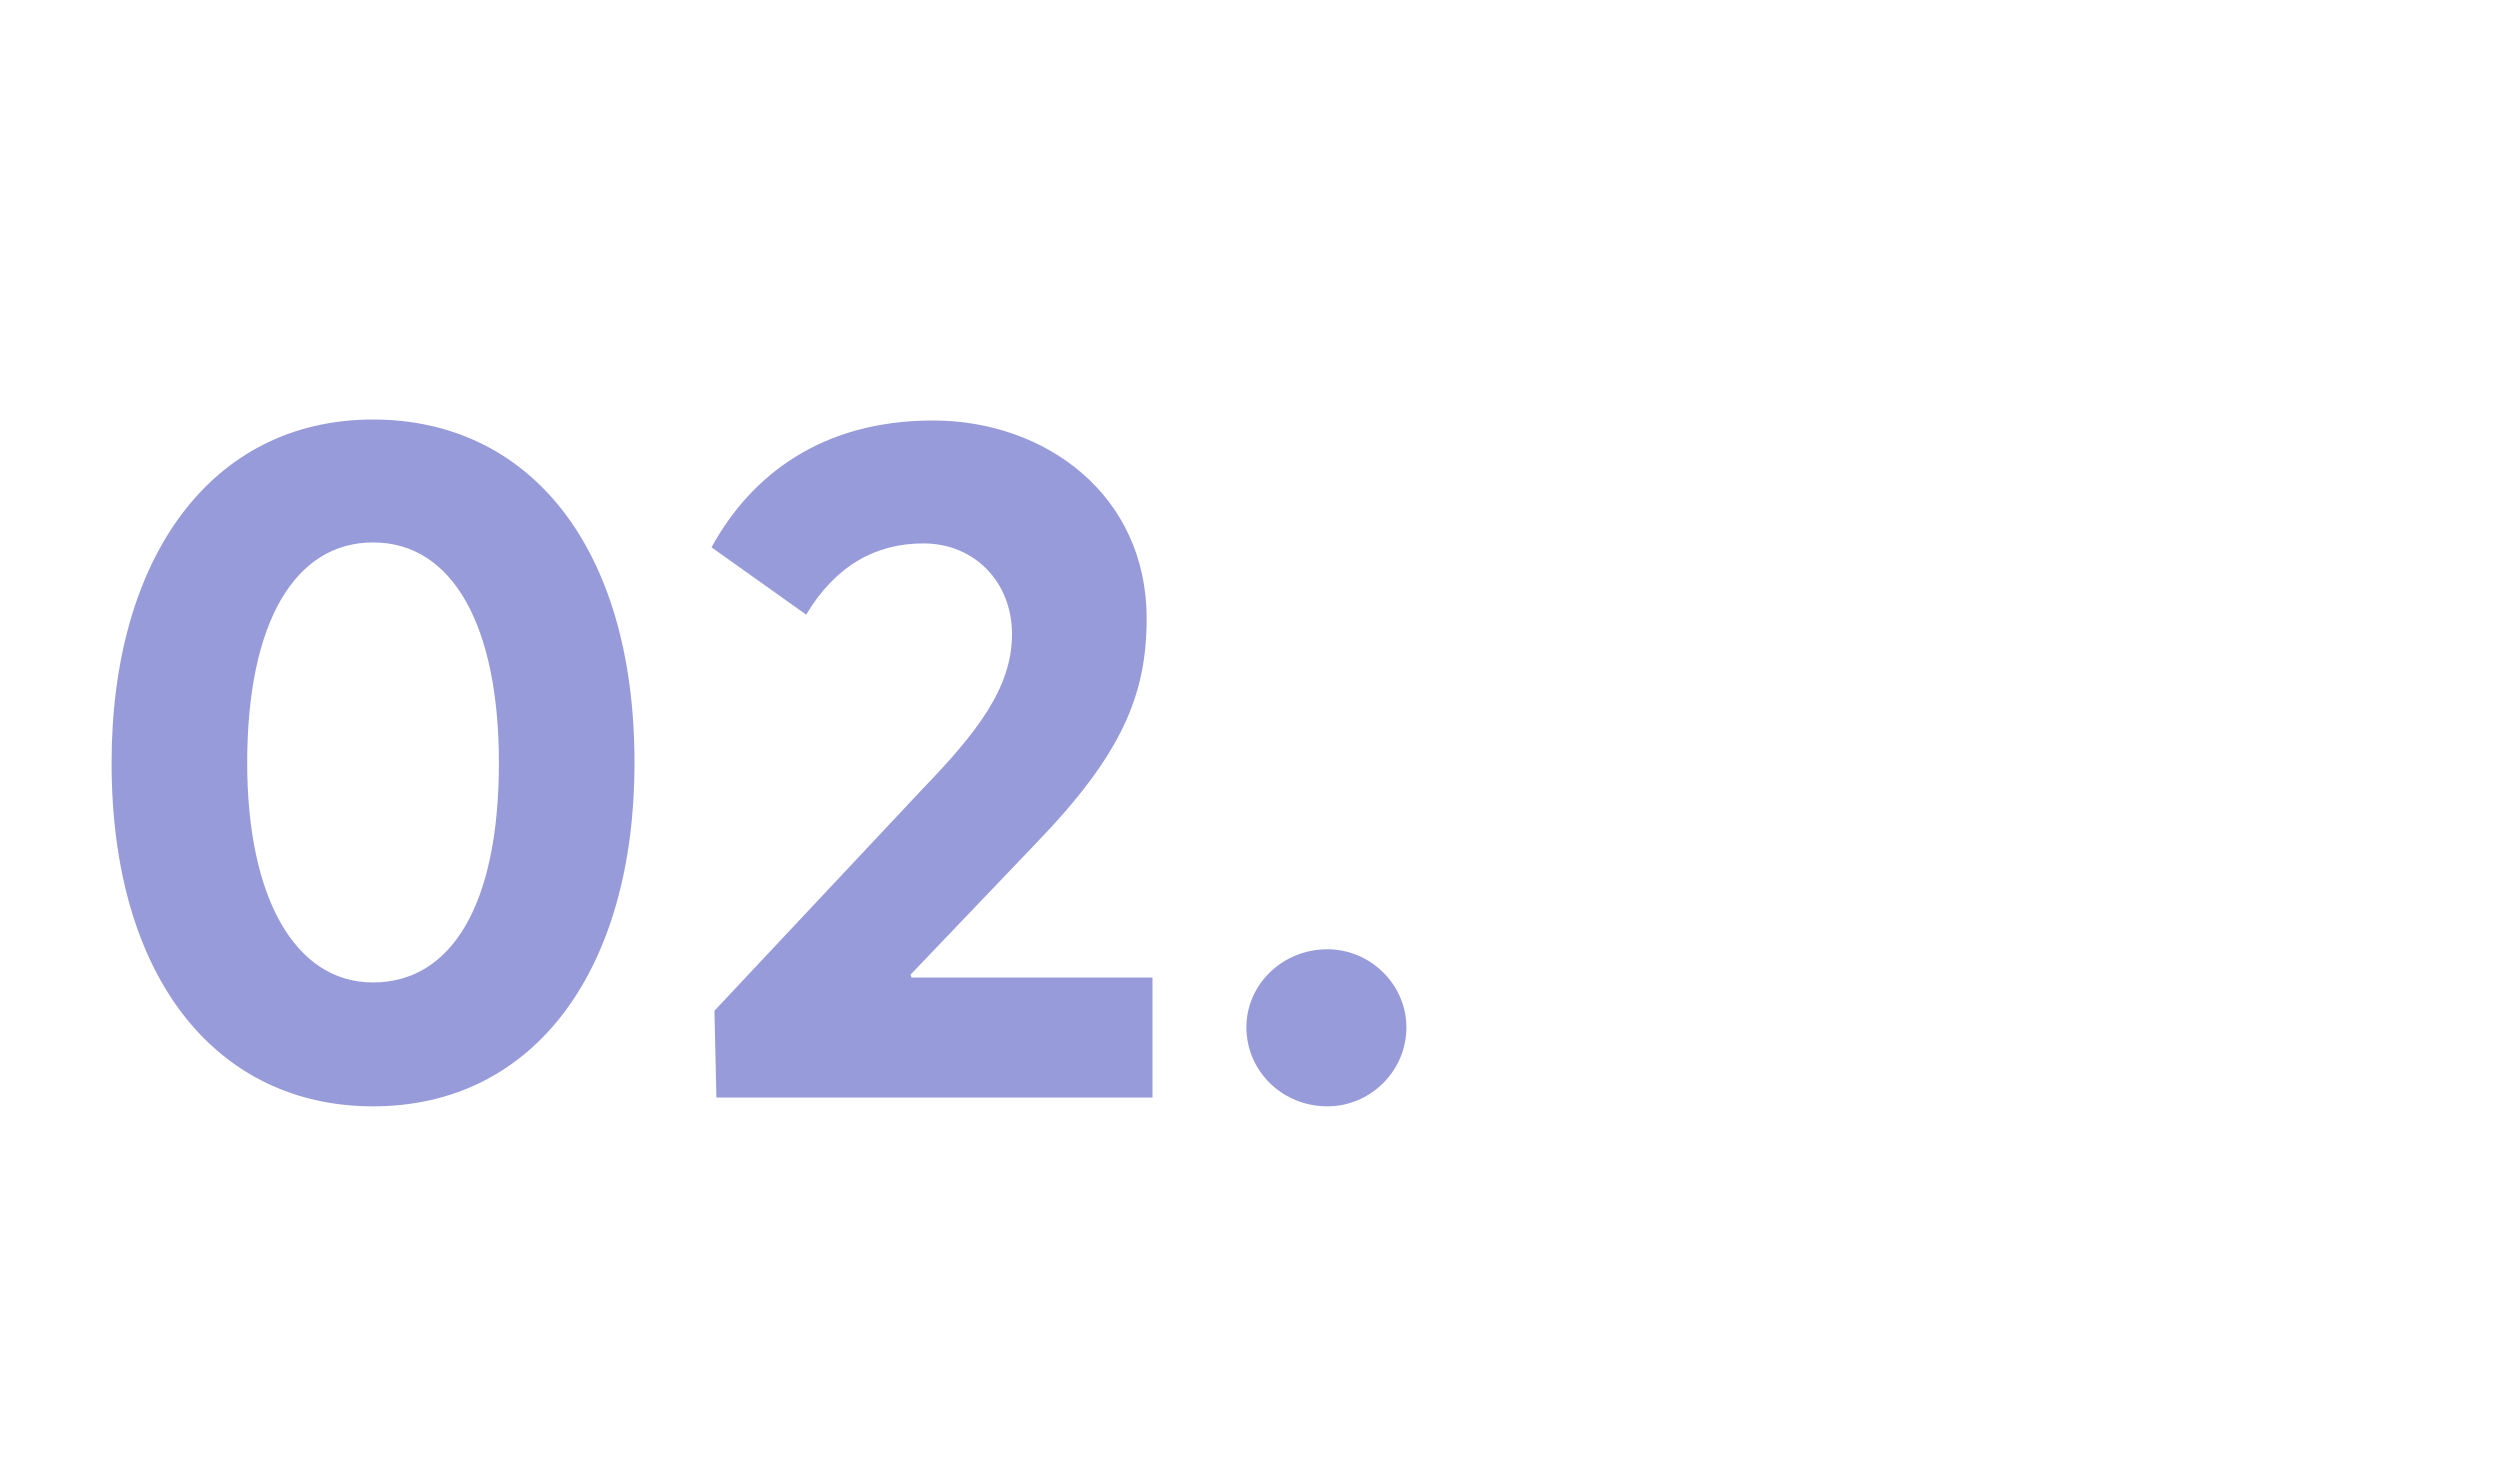 <?xml version="1.0" encoding="UTF-8"?> <svg xmlns="http://www.w3.org/2000/svg" width="41" height="24" viewBox="0 0 41 24" fill="none"> <path d="M6.118 18.144C8.79 18.144 10.406 15.872 10.406 12.512C10.406 8.944 8.662 6.88 6.118 6.88C3.462 6.88 1.83 9.152 1.83 12.512C1.83 16.064 3.574 18.144 6.118 18.144ZM6.118 16.112C4.838 16.112 4.054 14.72 4.054 12.512C4.054 10.176 4.854 8.896 6.118 8.896C7.43 8.896 8.182 10.272 8.182 12.512C8.182 14.848 7.398 16.112 6.118 16.112ZM11.749 18H18.901V16.032H14.949L14.933 15.984L16.981 13.84C18.405 12.368 18.805 11.392 18.805 10.144C18.805 8.112 17.141 6.896 15.301 6.896C13.461 6.896 12.309 7.808 11.669 8.976L13.221 10.08C13.701 9.28 14.357 8.912 15.141 8.912C15.989 8.912 16.597 9.552 16.597 10.4C16.597 11.28 16.021 12.016 15.125 12.944L11.717 16.576L11.749 18ZM21.769 18.144C22.473 18.144 23.065 17.568 23.065 16.848C23.065 16.144 22.473 15.568 21.769 15.568C21.033 15.568 20.441 16.144 20.441 16.848C20.441 17.568 21.033 18.144 21.769 18.144Z" fill="#979BD9"></path> </svg> 
